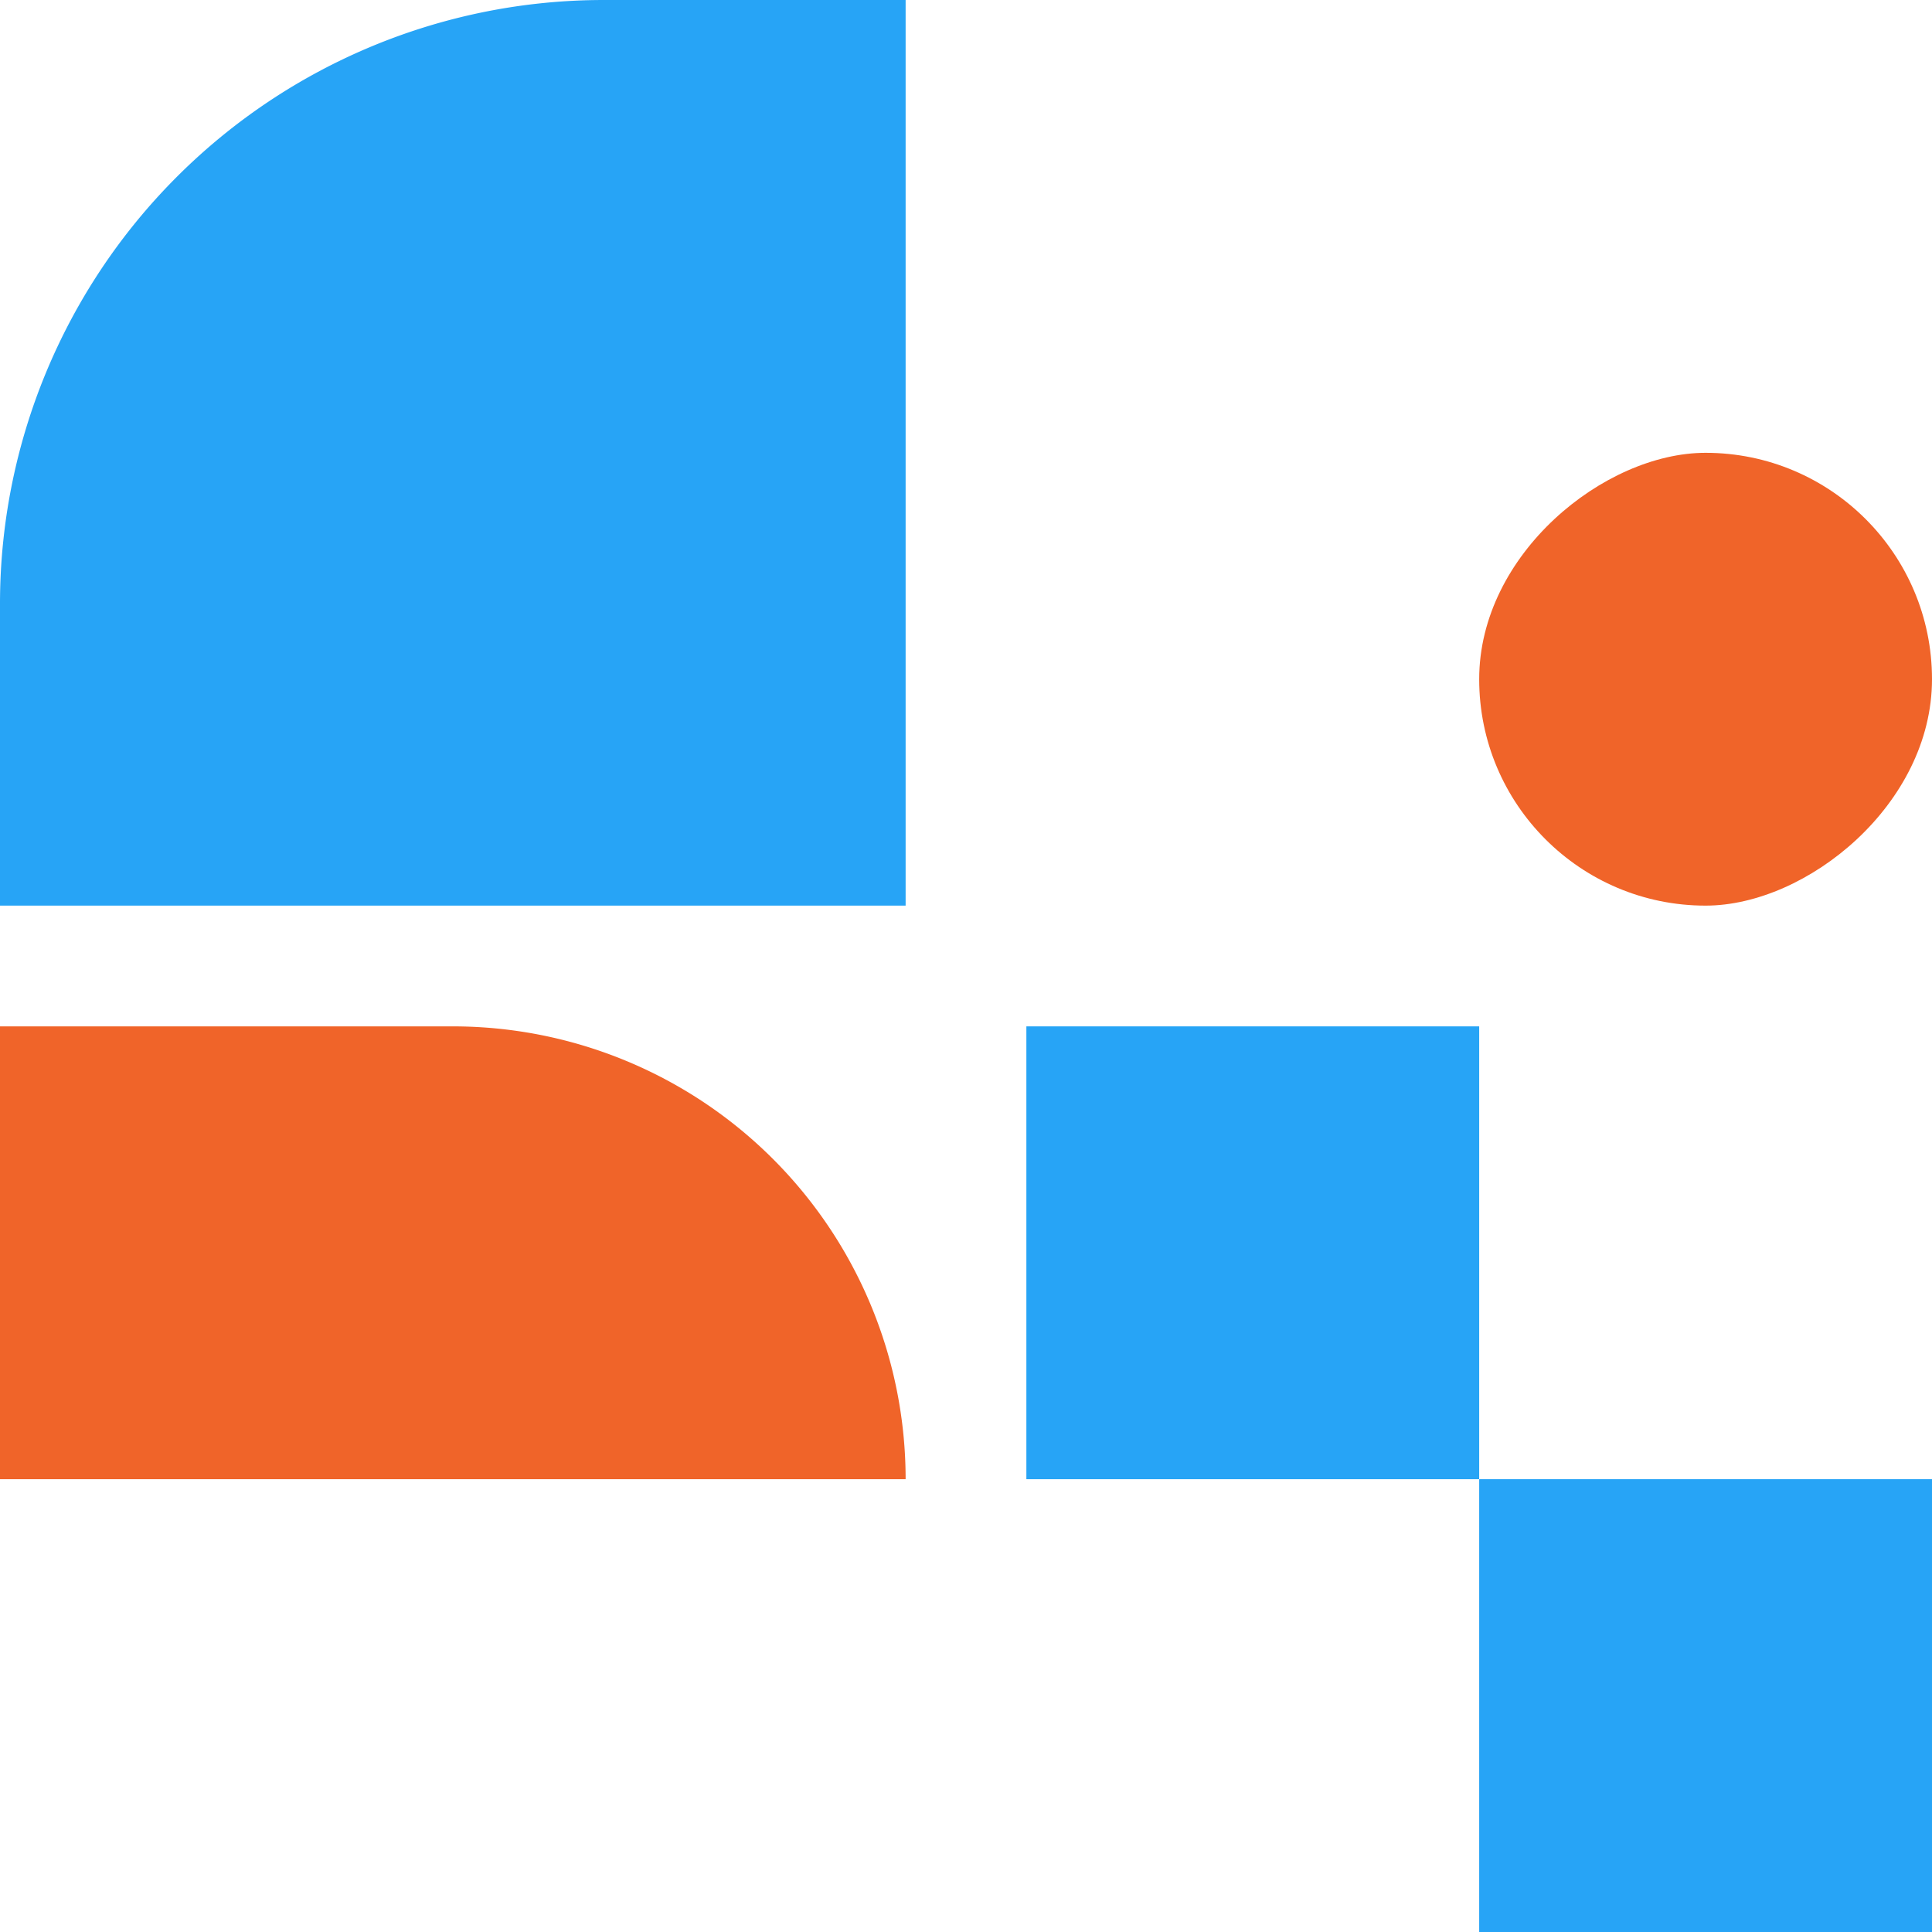 <svg viewBox="0 0 64 64" height="64" width="64" xmlns="http://www.w3.org/2000/svg">
  <g transform="translate(-507 -2347)" id="Group_13820">
    <path fill="#27a4f6" transform="translate(507 2347)" d="M20,0H30a0,0,0,0,1,0,0V30a0,0,0,0,1,0,0H0a0,0,0,0,1,0,0V20A20,20,0,0,1,20,0Z" id="Rectangle_10235"></path>
    <path fill="#f06429" transform="translate(507 2381)" d="M0,0H15A15,15,0,0,1,30,15v0a0,0,0,0,1,0,0H0a0,0,0,0,1,0,0V0A0,0,0,0,1,0,0Z" id="Rectangle_10819"></path>
    <rect fill="#27a4f6" transform="translate(556 2396)" height="15" width="15" id="Rectangle_10236"></rect>
    <rect fill="#27a4f6" transform="translate(541 2381)" height="15" width="15" id="Rectangle_10818"></rect>
    <rect fill="#f06429" transform="translate(571 2362) rotate(90)" rx="7.5" height="15" width="15" id="Rectangle_10238"></rect>
  </g>
</svg>
